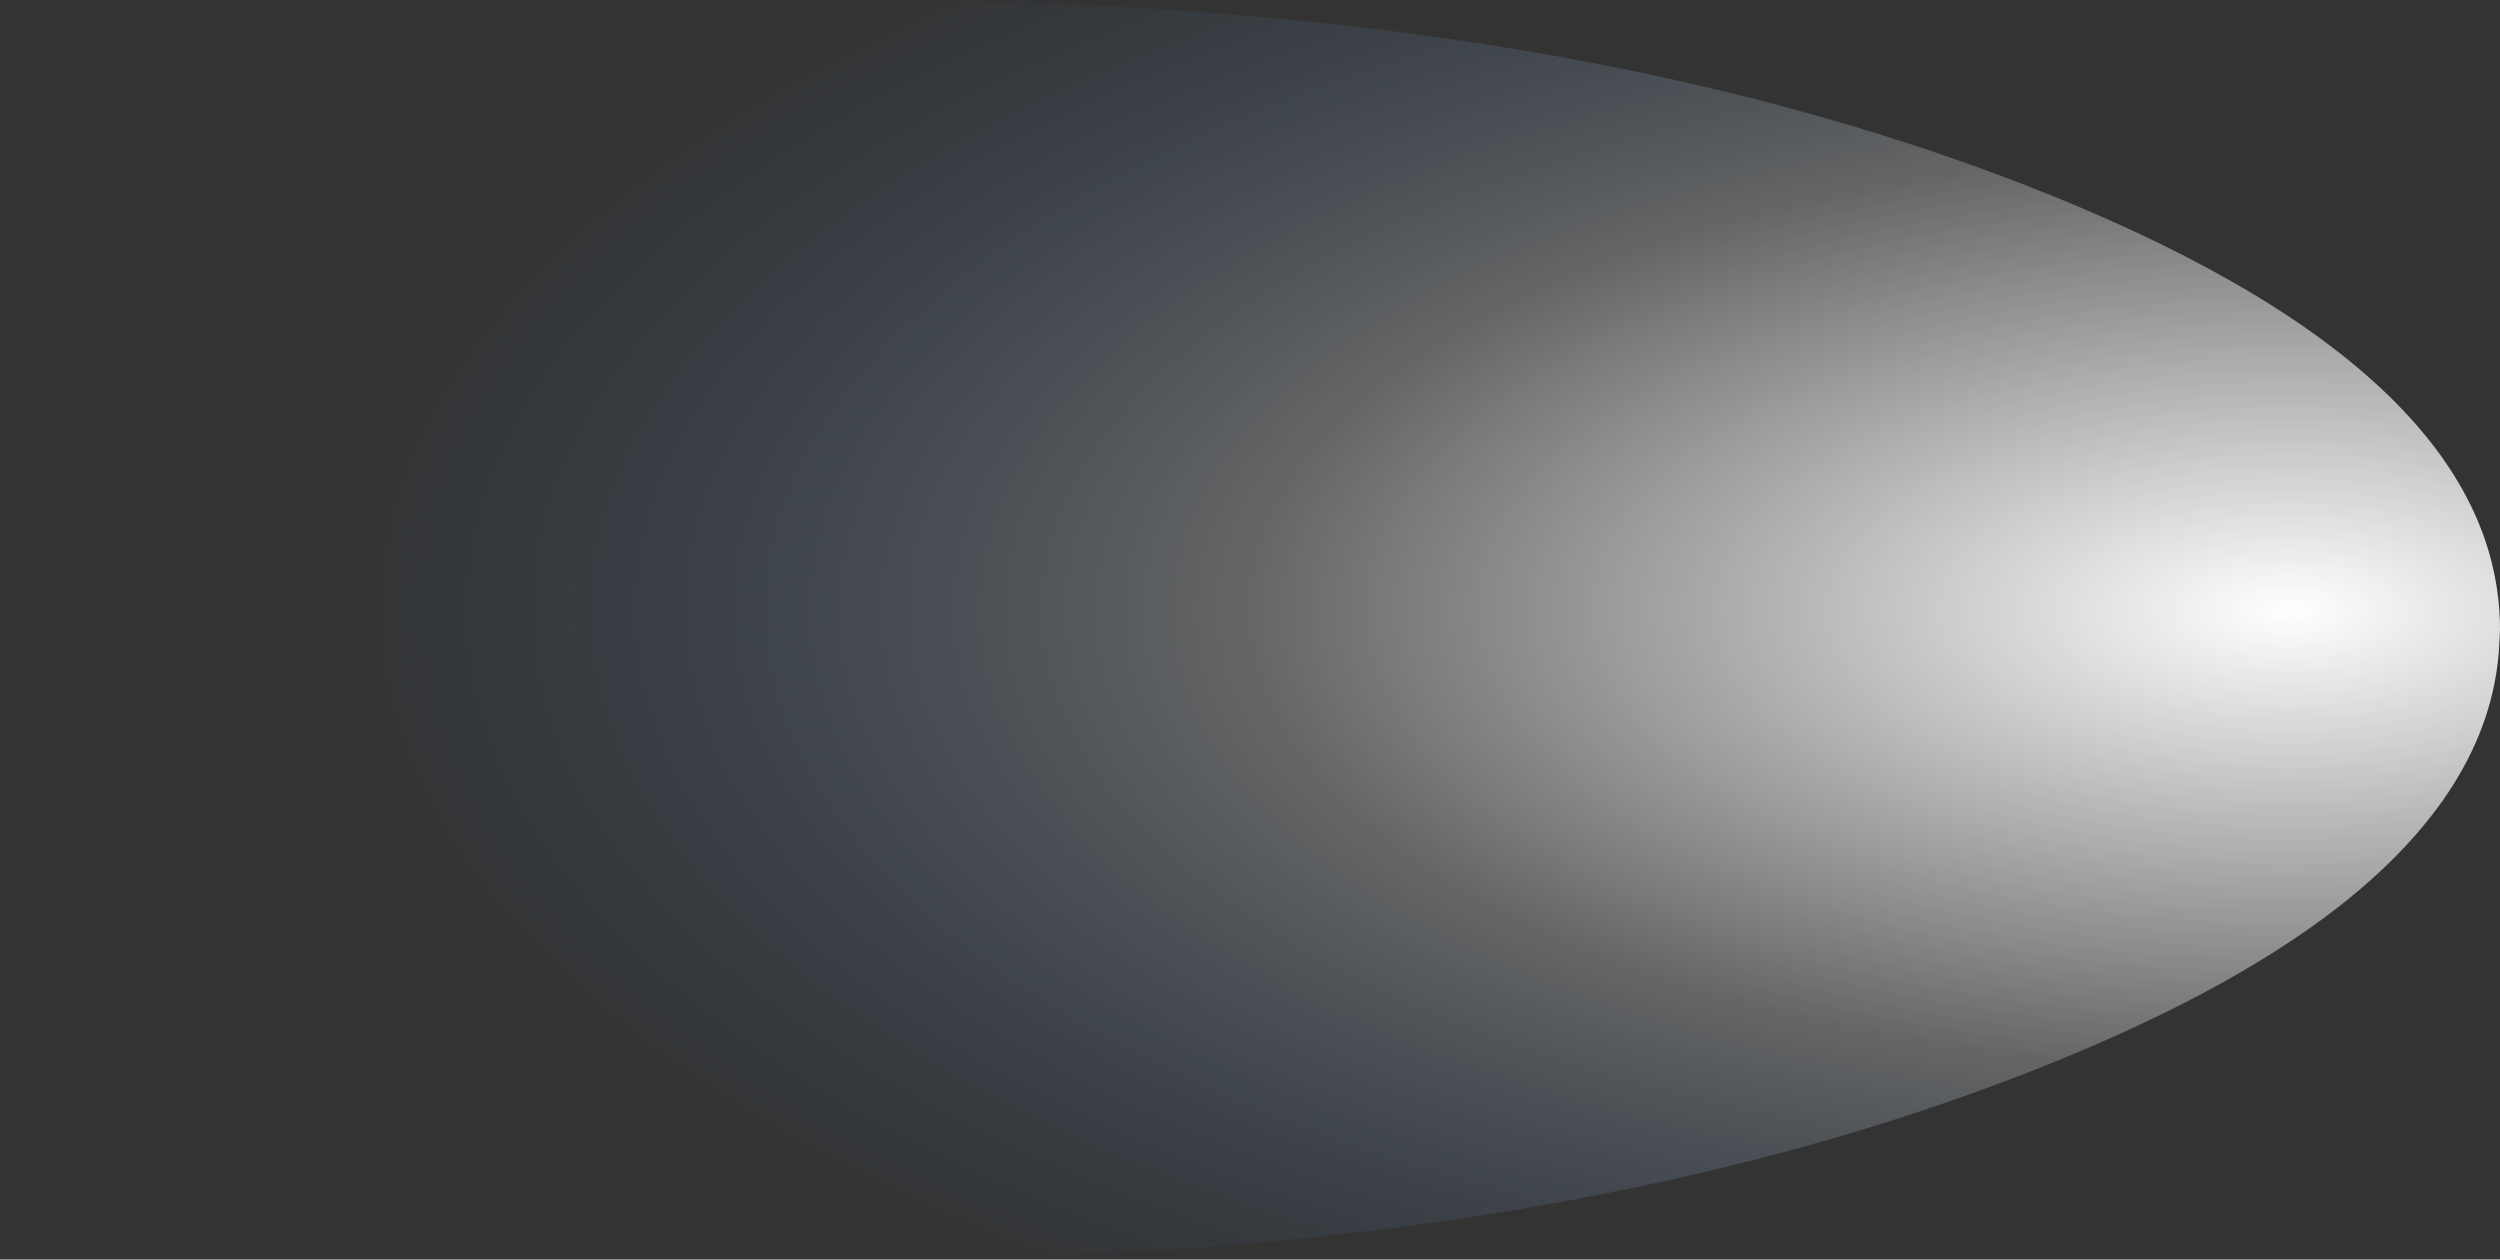 <?xml version="1.0" encoding="UTF-8" standalone="no"?>
<svg xmlns:xlink="http://www.w3.org/1999/xlink" height="66.0px" width="131.0px" xmlns="http://www.w3.org/2000/svg">
  <rect width="100%" height="100%" fill="#333333" stroke="none"/>
  <g transform="matrix(1.0, 0.0, 0.0, 1.0, 47.5, 33.0)">
    <path d="M-47.5 -28.0 L-47.5 -27.9 Q-47.5 0.05 -47.5 28.0 -27.45 33.0 -2.0 33.0 33.45 33.0 58.5 23.3 68.95 19.25 75.0 14.55 82.95 8.35 83.45 1.0 L83.5 0.0 Q83.5 -13.65 58.5 -23.35 48.8 -27.1 37.5 -29.4 19.7 -33.0 -2.0 -33.0 -13.55 -32.4 -25.05 -31.85 -37.0 -30.6 -47.5 -28.0" fill="url(#gradient0)" fill-rule="evenodd" stroke="none">
      <animate attributeName="d" dur="2s" repeatCount="indefinite" values="M-47.5 -28.0 L-47.5 -27.9 Q-47.5 0.05 -47.5 28.0 -27.45 33.0 -2.0 33.0 33.45 33.0 58.5 23.3 68.95 19.25 75.0 14.55 82.95 8.35 83.45 1.0 L83.5 0.0 Q83.5 -13.65 58.5 -23.35 48.8 -27.1 37.5 -29.4 19.7 -33.0 -2.0 -33.0 -13.55 -32.4 -25.05 -31.85 -37.0 -30.6 -47.5 -28.0;M0.15 -11.45 L0.15 -11.45 Q-9.25 -8.55 -13.65 -5.65 -20.5 -1.15 -15.0 3.35 -11.35 6.35 -2.4 9.3 -0.4 9.9 1.6 10.5 3.65 9.85 5.7 9.2 L6.1 9.0 Q11.6 7.0 14.15 4.55 16.5 2.3 16.5 -0.3 16.5 -4.35 10.8 -7.5 8.65 -8.7 5.7 -9.8 2.9 -10.65 0.15 -11.45"/>
    </path>
    <path d="M-47.5 -28.0 Q-37.0 -30.6 -25.05 -31.85 -13.55 -32.4 -2.0 -33.0 19.7 -33.0 37.5 -29.4 48.8 -27.1 58.5 -23.35 83.5 -13.65 83.5 0.0 L83.45 1.0 Q82.95 8.35 75.0 14.55 68.95 19.25 58.5 23.3 33.45 33.0 -2.0 33.0 -27.45 33.0 -47.5 28.0 -47.5 0.05 -47.5 -27.9 L-47.5 -28.0" fill="none" stroke="#000000" stroke-linecap="round" stroke-linejoin="round" stroke-opacity="0.0" stroke-width="1.0">
      <animate attributeName="stroke" dur="2s" repeatCount="indefinite" values="#000000;#000001"/>
      <animate attributeName="stroke-width" dur="2s" repeatCount="indefinite" values="0.0;0.0"/>
      <animate attributeName="fill-opacity" dur="2s" repeatCount="indefinite" values="0.0;0.0"/>
      <animate attributeName="d" dur="2s" repeatCount="indefinite" values="M-47.5 -28.0 Q-37.0 -30.6 -25.05 -31.85 -13.55 -32.4 -2.0 -33.0 19.7 -33.0 37.5 -29.4 48.8 -27.1 58.5 -23.35 83.5 -13.65 83.5 0.0 L83.45 1.0 Q82.95 8.35 75.0 14.55 68.95 19.25 58.5 23.3 33.45 33.0 -2.0 33.0 -27.45 33.0 -47.5 28.0 -47.5 0.05 -47.5 -27.9 L-47.5 -28.0;M0.15 -11.45 Q2.9 -10.65 5.7 -9.8 8.65 -8.7 10.8 -7.5 16.5 -4.35 16.5 -0.3 16.5 2.3 14.15 4.55 11.6 7.0 6.1 9.0 L5.7 9.2 Q3.65 9.85 1.6 10.5 -0.4 9.9 -2.4 9.3 -11.35 6.35 -15.0 3.35 -20.5 -1.15 -13.65 -5.65 -9.25 -8.55 0.15 -11.45 L0.15 -11.45"/>
    </path>
  </g>
  <defs>
    <radialGradient cx="0" cy="0" gradientTransform="matrix(1.0E-4, -0.056, 0.126, 1.0E-4, 72.45, -1.0)" gradientUnits="userSpaceOnUse" id="gradient0" r="819.2" spreadMethod="pad">
      <animateTransform additive="replace" attributeName="gradientTransform" dur="2s" from="1" repeatCount="indefinite" to="1" type="scale"/>
      <animateTransform additive="sum" attributeName="gradientTransform" dur="2s" from="72.45 -1.0" repeatCount="indefinite" to="11.75 -0.7" type="translate"/>
      <animateTransform additive="sum" attributeName="gradientTransform" dur="2s" from="-89.891" repeatCount="indefinite" to="-89.885" type="rotate"/>
      <animateTransform additive="sum" attributeName="gradientTransform" dur="2s" from="0.056 0.126" repeatCount="indefinite" to="0.023 0.054" type="scale"/>
      <animateTransform additive="sum" attributeName="gradientTransform" dur="2s" from="0.137" repeatCount="indefinite" to="0.16" type="skewX"/>
      <stop offset="0.0" stop-color="#ffffff">
        <animate attributeName="offset" dur="2s" repeatCount="indefinite" values="0.0;0.0"/>
        <animate attributeName="stop-color" dur="2s" repeatCount="indefinite" values="#ffffff;#ffffff"/>
        <animate attributeName="stop-opacity" dur="2s" repeatCount="indefinite" values="1.0;1.0"/>
      </stop>
      <stop offset="0.525" stop-color="#ffffff" stop-opacity="0.251">
        <animate attributeName="offset" dur="2s" repeatCount="indefinite" values="0.525;0.522"/>
        <animate attributeName="stop-color" dur="2s" repeatCount="indefinite" values="#ffffff;#ffffff"/>
        <animate attributeName="stop-opacity" dur="2s" repeatCount="indefinite" values="0.251;0.251"/>
      </stop>
      <stop offset="1.0" stop-color="#2d8ff2" stop-opacity="0.0">
        <animate attributeName="offset" dur="2s" repeatCount="indefinite" values="1.0;1.0"/>
        <animate attributeName="stop-color" dur="2s" repeatCount="indefinite" values="#2d8ff2;#2d8ff3"/>
        <animate attributeName="stop-opacity" dur="2s" repeatCount="indefinite" values="0.0;0.0"/>
      </stop>
    </radialGradient>
  </defs>
</svg>
